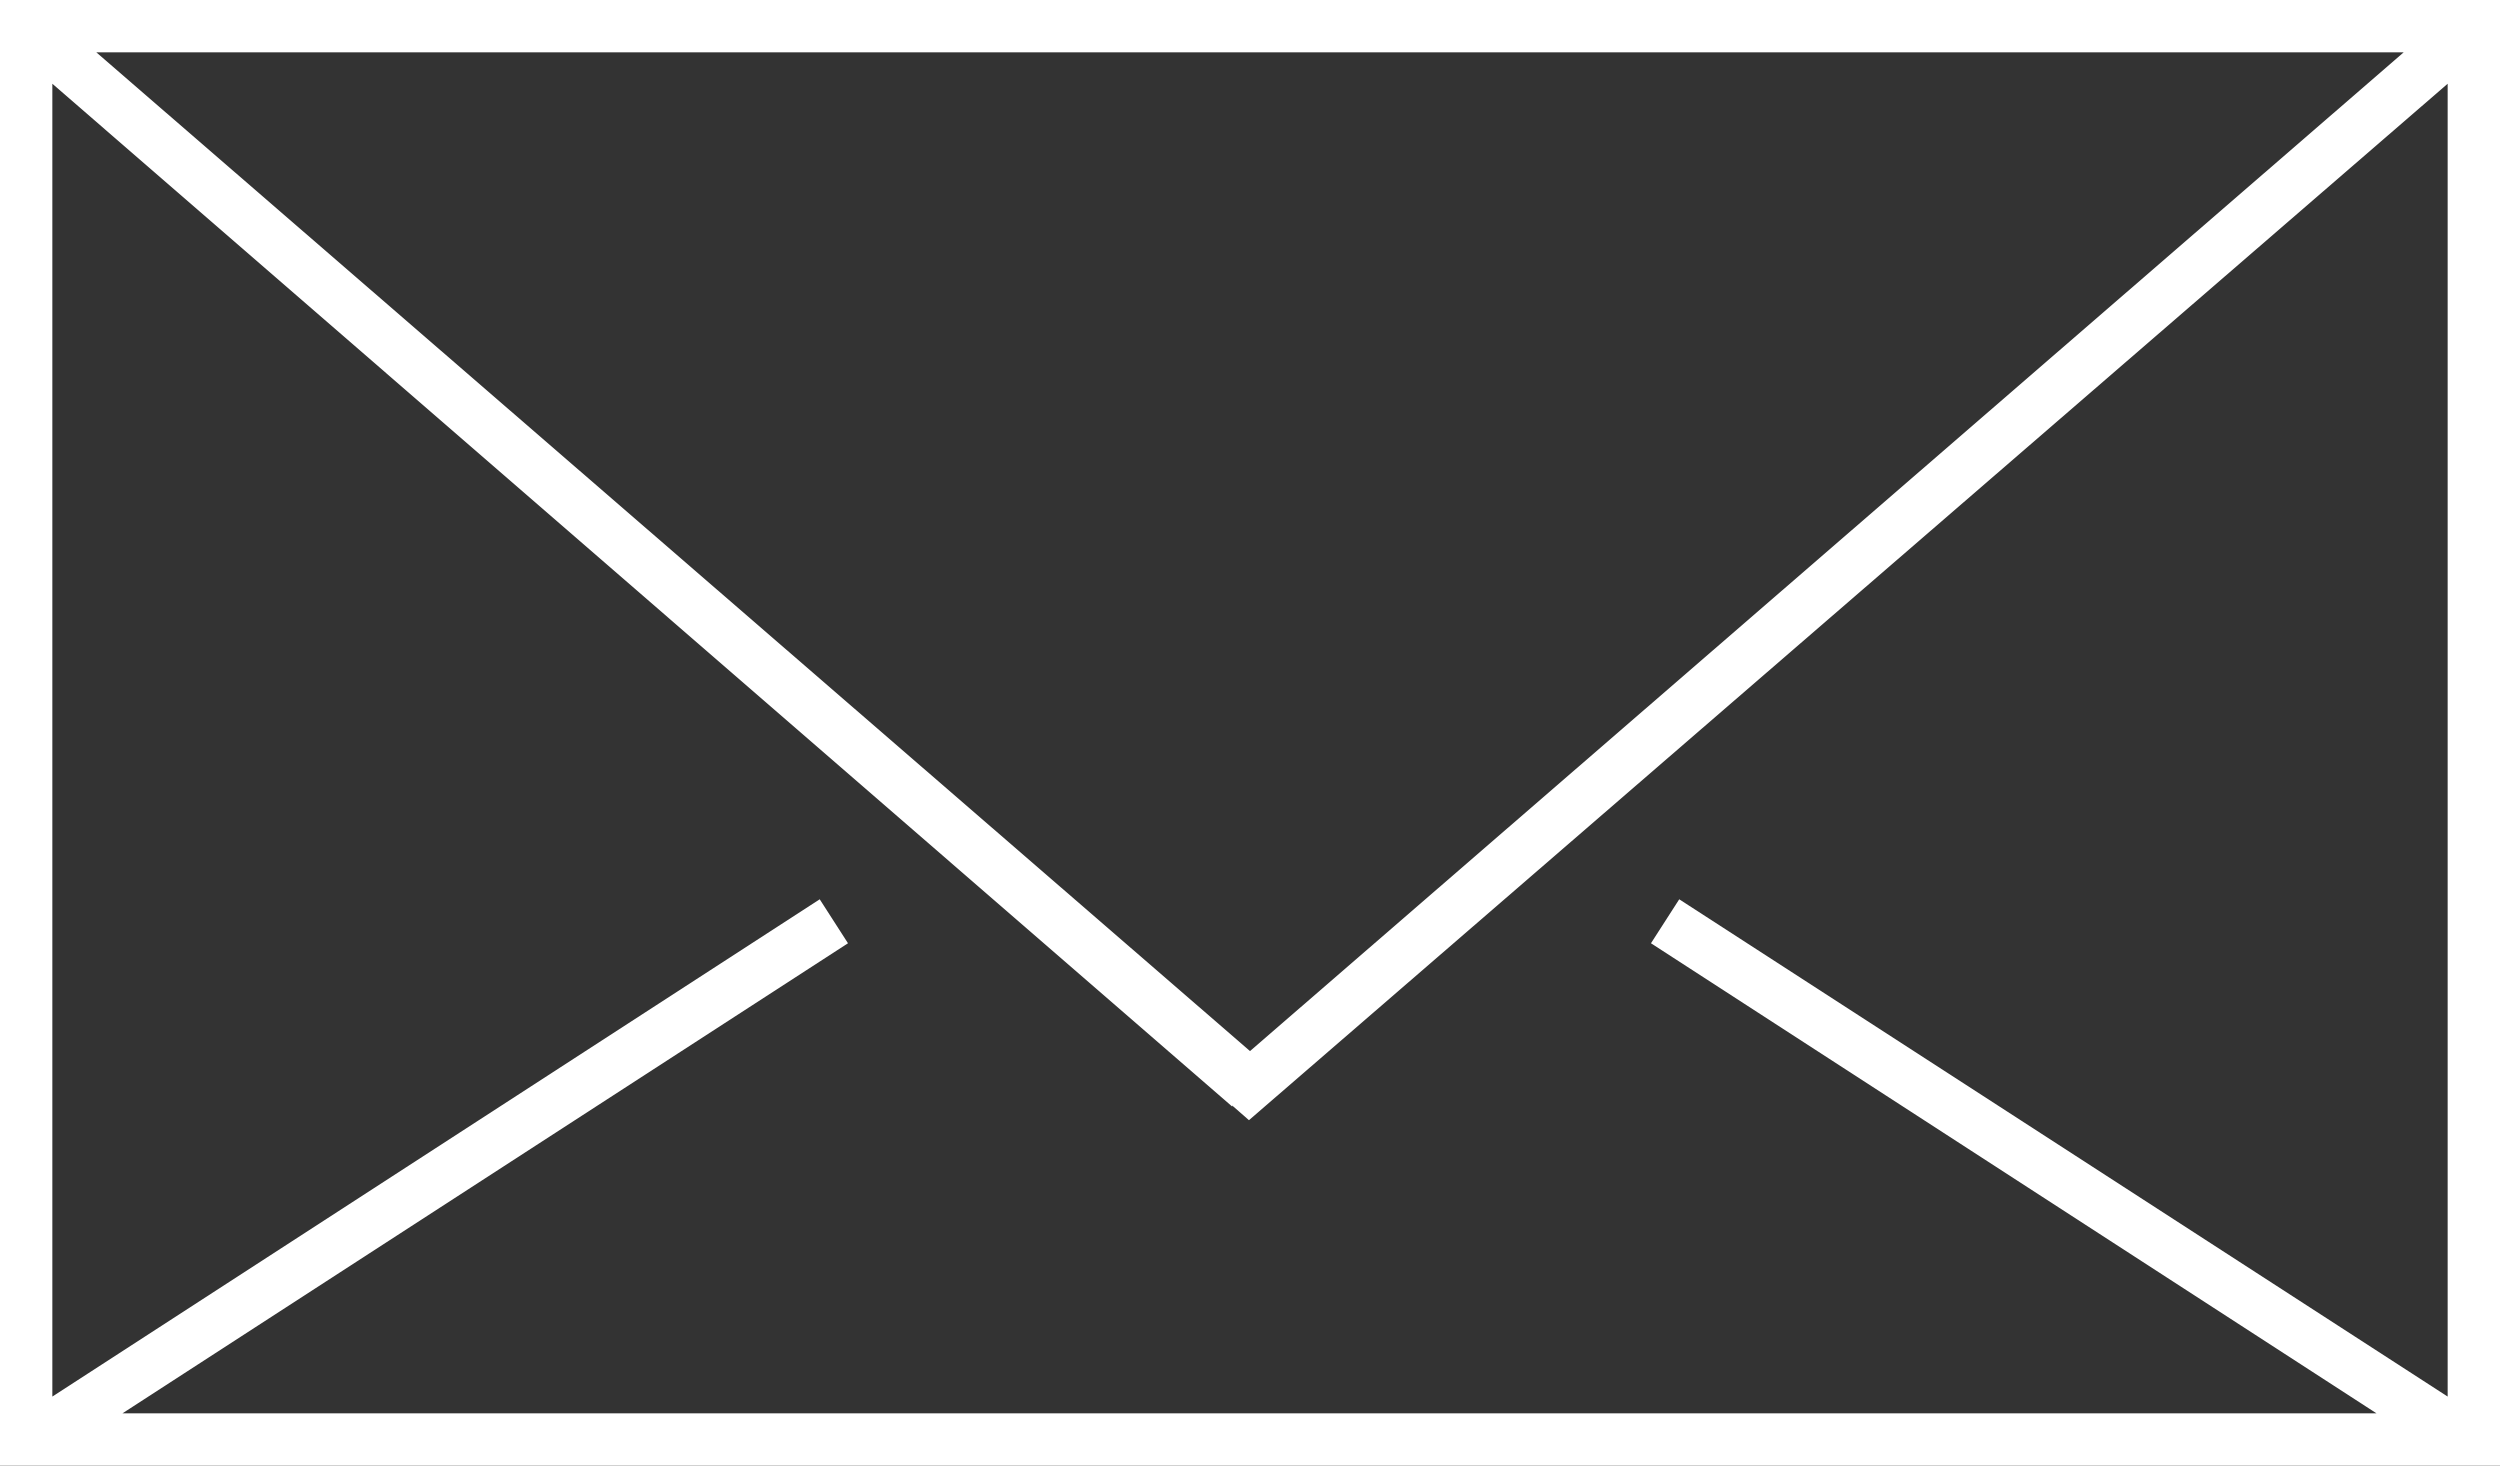 <?xml version="1.0" encoding="UTF-8"?><svg id="_レイヤー_2" xmlns="http://www.w3.org/2000/svg" viewBox="0 0 23.88 14"><rect x="0" y="0" width="23.88" height="14" fill="#333333" stroke="none"/><defs><style>.cls-1{fill:#fff;}</style></defs><g id="_レイヤー_1-2"><path class="cls-1" d="M23.88,0H0v14h23.88V0ZM22.96.5l-11.02,9.54L.92.5h22.04ZM11.77,10.56l.16.14L23.38.8v12.54l-7.34-4.75-.27.42,6.93,4.49H1.17l6.93-4.49-.27-.42L.5,13.34V.8l11.27,9.77Z"/></g></svg>